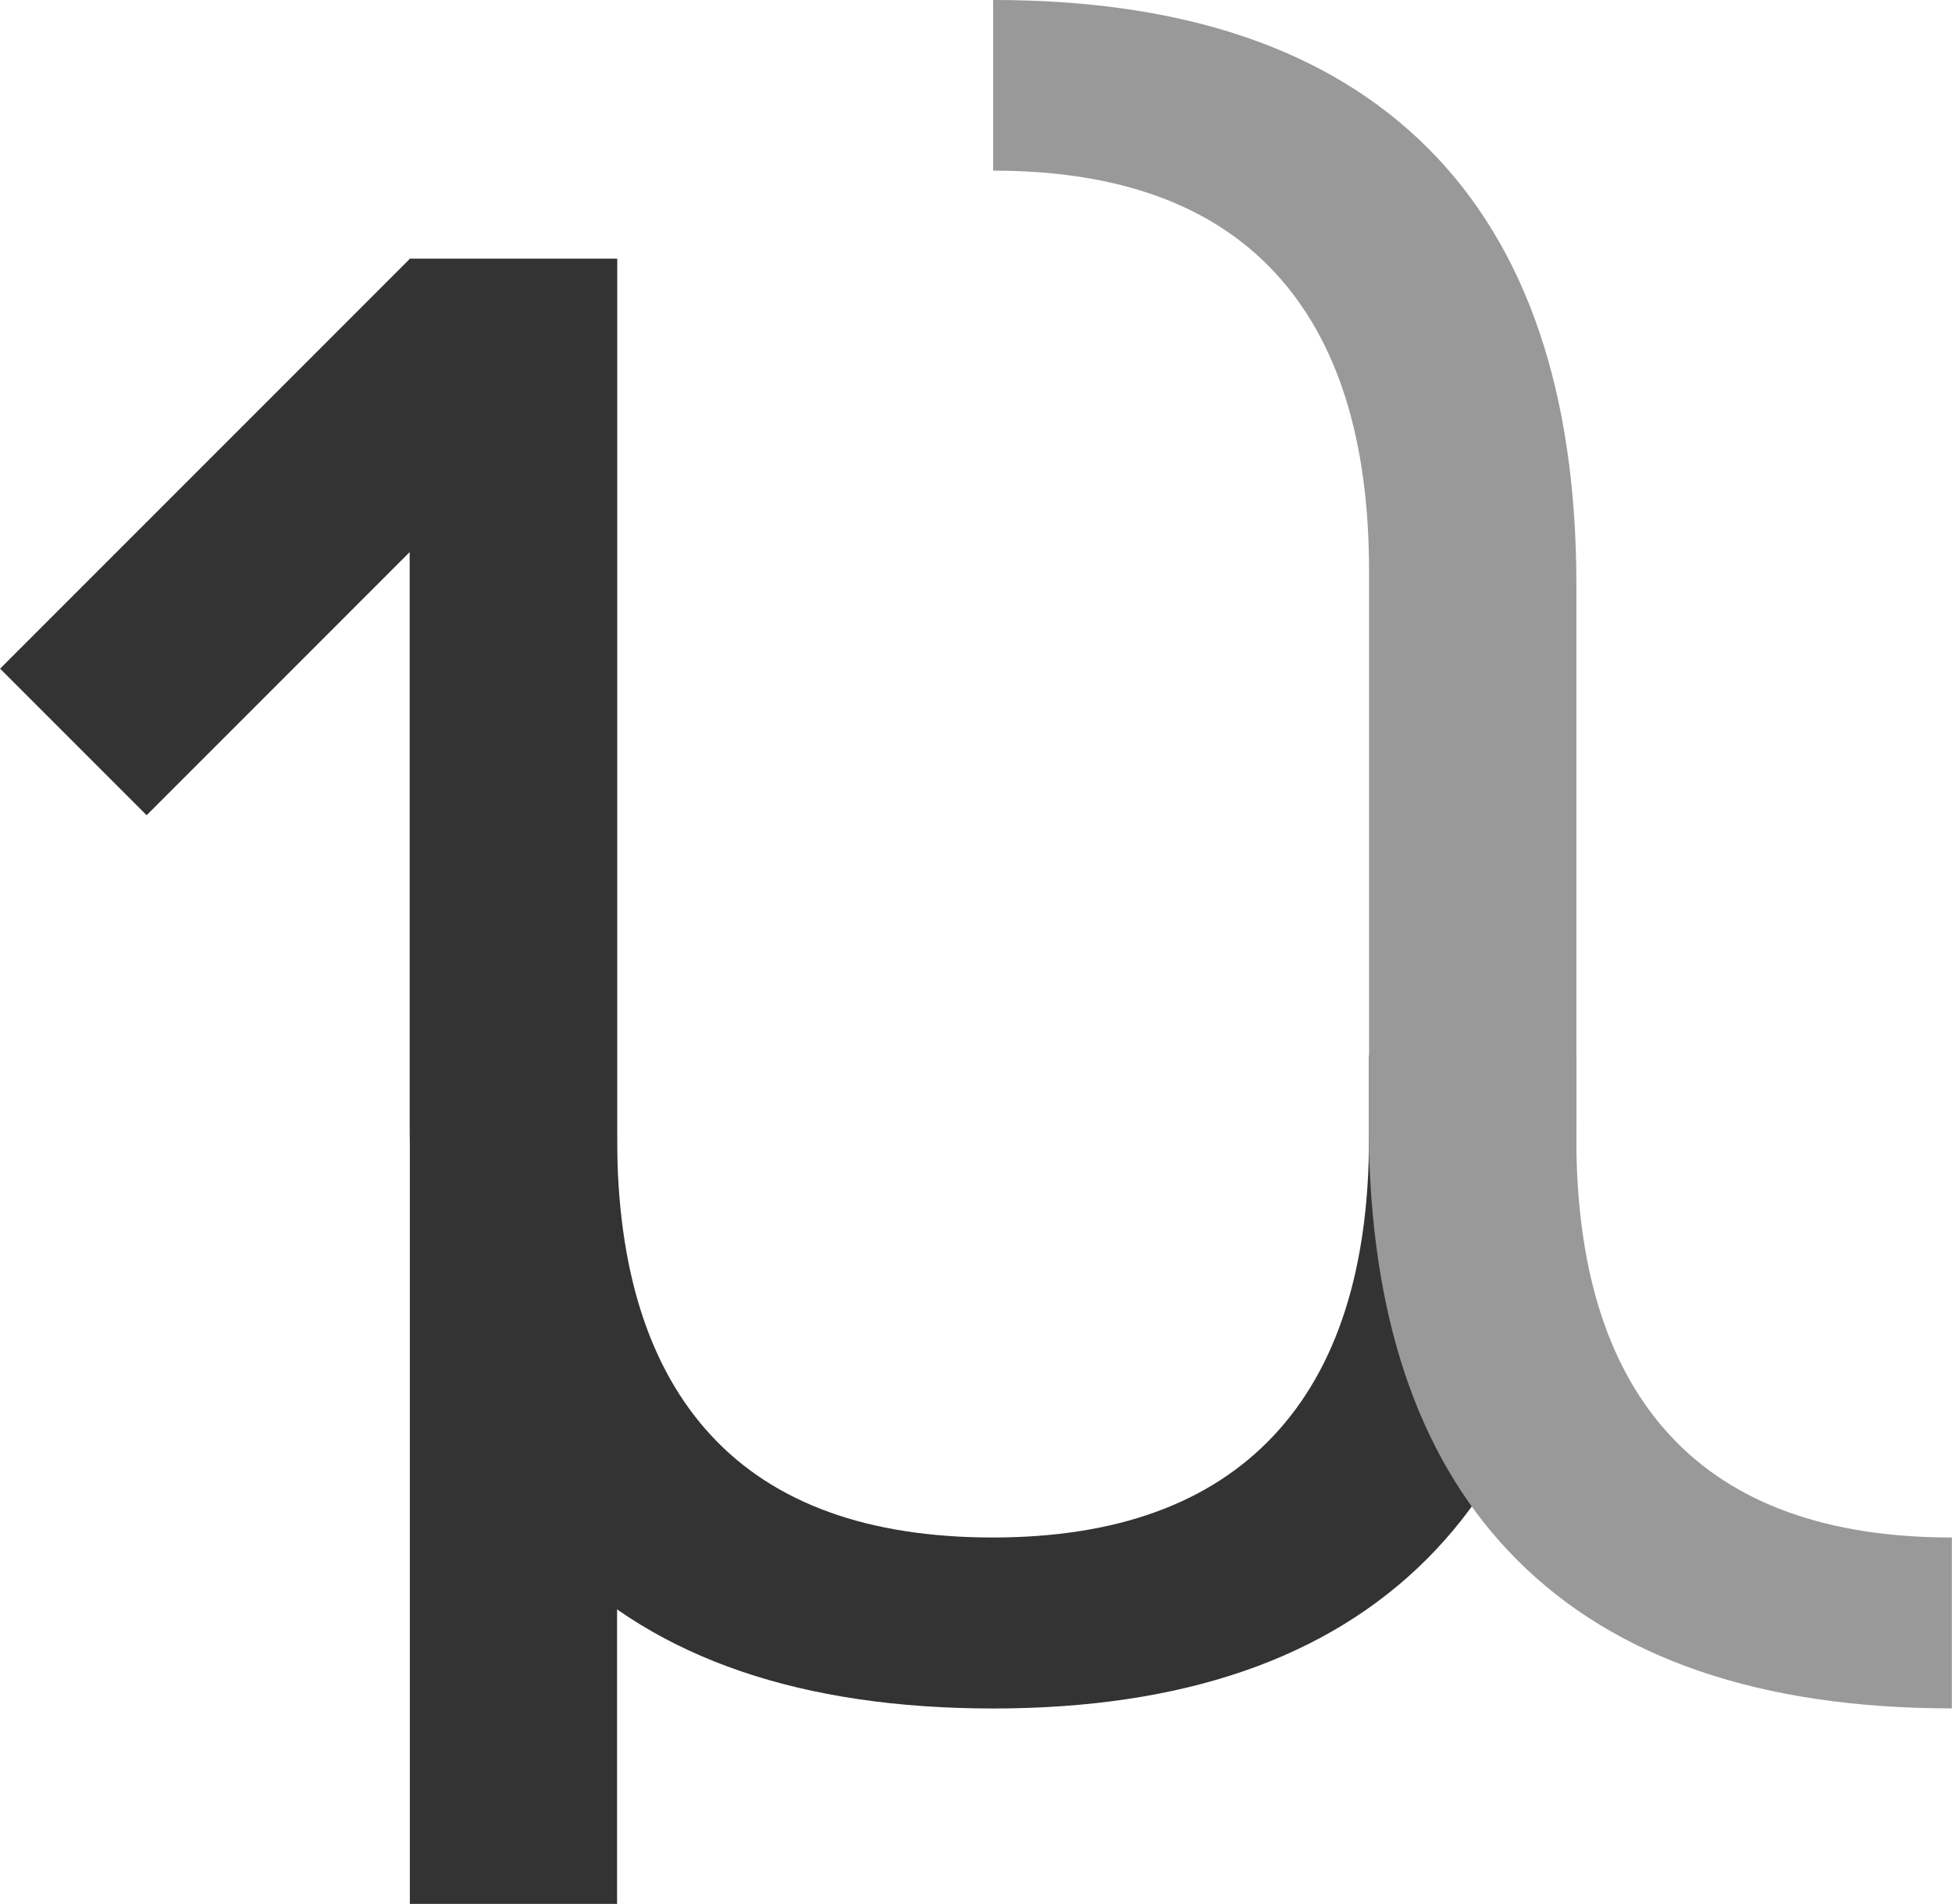<?xml version="1.0" encoding="UTF-8"?>
<svg width="16.408mm" height="16mm" version="1.1" viewBox="0 0 16.408 16" xmlns="http://www.w3.org/2000/svg" xmlns:cc="http://creativecommons.org/ns#" xmlns:dc="http://purl.org/dc/elements/1.1/" xmlns:rdf="http://www.w3.org/1999/02/22-rdf-syntax-ns#">
<g transform="translate(-7.392 -89.5)" stroke-width=".019">
<rect transform="rotate(45)" x="72.487" y="57.161" width="1.742" height="4.871" fill="#333"/>
<path d="m18.9 98.368v0.687q0 1.657-0.803 2.511-0.803 0.854-2.358 0.855-1.572 0-2.366-0.854-0.794-0.854-0.794-2.511v-7.38h-1.743v7.261q0 2.426 1.247 3.673 1.247 1.247 3.656 1.248 2.391 0 3.647-1.256 1.256-1.256 1.256-3.664v-0.569z" fill="#333"/>
<rect x="10.837" y="91.675" width="1.742" height="13.825" fill="#333"/>
<path d="m15.74 89.5v1.434c1.048 0 1.837 0.285 2.366 0.854 0.53 0.569 0.794 1.406 0.794 2.511v4.867h-2.18e-4c0.038 1.503 0.453 2.65 1.243 3.442 0.831 0.833 2.05 1.249 3.656 1.249v-1.436c-1.048 0-1.837-0.285-2.366-0.855-0.511-0.55-0.773-1.35-0.79-2.399v-4.748c0-1.617-0.416-2.842-1.247-3.673-0.831-0.831-2.05-1.247-3.656-1.246z" fill="#999"/>
</g>
</svg>
